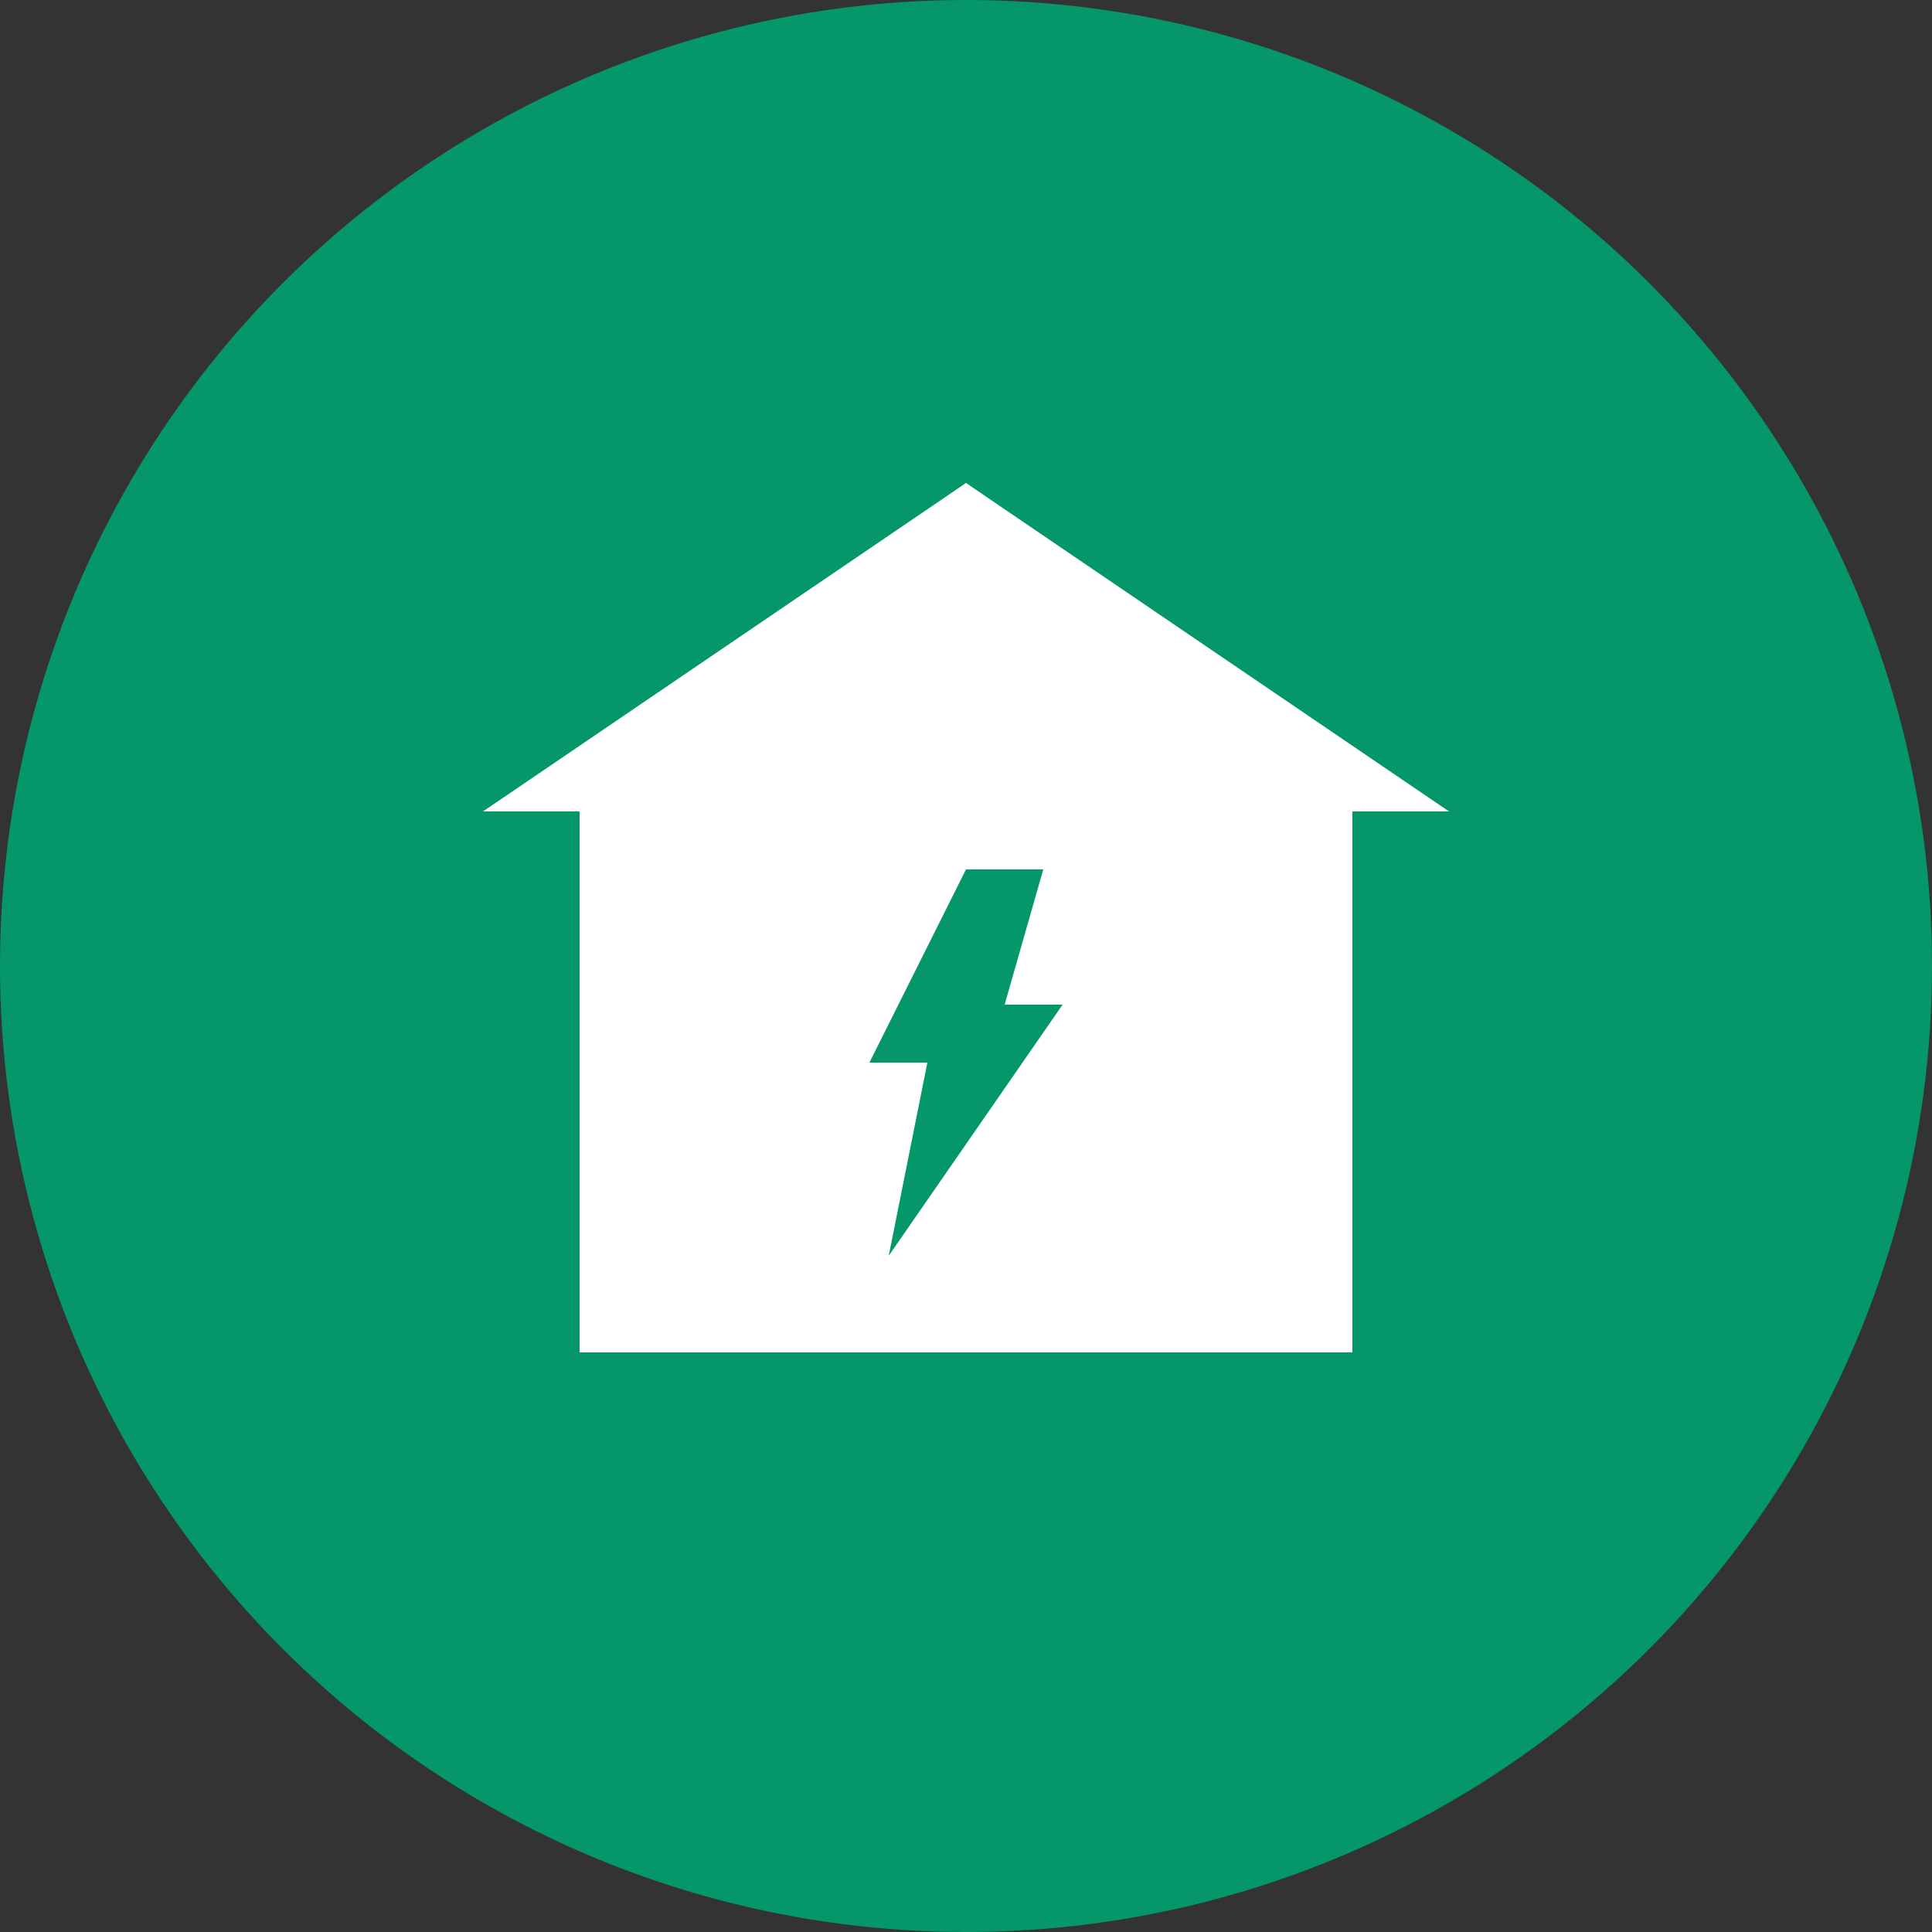 <svg xmlns="http://www.w3.org/2000/svg" viewBox="0 0 100 100">
  <rect x="0" y="0" width="100" height="100" fill="#333333" stroke="none"/>
  <!-- Green circular background -->
  <circle cx="50" cy="50" r="50" fill="#059669"/>

  <!-- House shape in white -->
  <path d="M 50 25 L 70 40 L 70 70 L 30 70 L 30 40 Z" fill="#ffffff"/>

  <!-- Roof -->
  <path d="M 50 25 L 75 42 L 70 42 L 70 40 L 30 40 L 30 42 L 25 42 Z" fill="#ffffff"/>

  <!-- Lightning bolt (energy symbol) in green -->
  <path d="M 50 45 L 45 55 L 48 55 L 46 65 L 55 52 L 52 52 L 54 45 Z" fill="#059669"/>
</svg>
